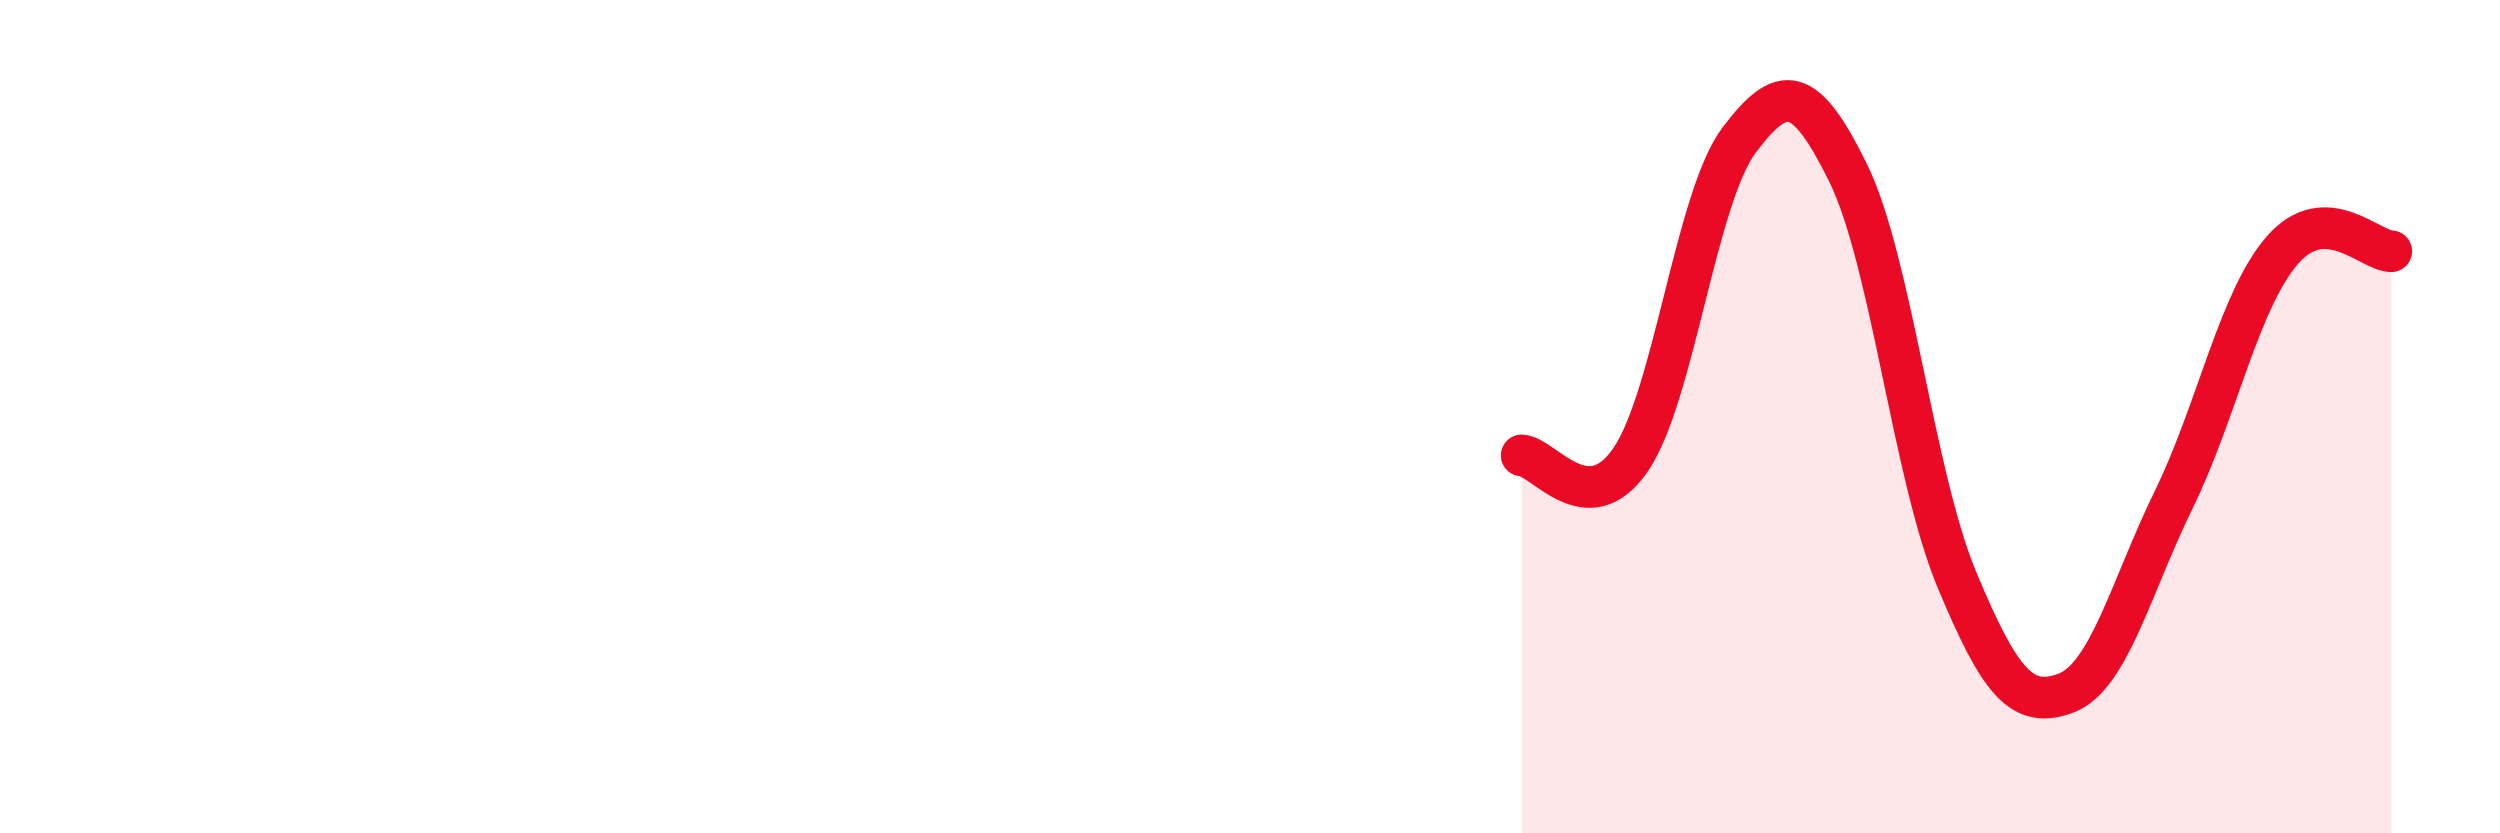 
    <svg width="60" height="20" viewBox="0 0 60 20" xmlns="http://www.w3.org/2000/svg">
      <path
        d="M 36.52,10.93 C 37.04,10.95 38.09,12.55 39.13,11.04 C 40.17,9.53 40.7,4.74 41.74,3.36 C 42.78,1.98 43.31,2.03 44.35,4.14 C 45.39,6.25 45.92,11.4 46.96,13.9 C 48,16.4 48.53,17.02 49.57,16.64 C 50.61,16.26 51.13,14.12 52.17,11.99 C 53.21,9.86 53.74,7.19 54.78,6 C 55.82,4.81 56.87,6.02 57.39,6.03L57.39 20L36.52 20Z"
        fill="#EB0A25"
        opacity="0.1"
        stroke-linecap="round"
        stroke-linejoin="round"
      />
      <path
        d="M 36.52,10.93 C 37.04,10.95 38.09,12.55 39.13,11.04 C 40.17,9.53 40.7,4.74 41.74,3.36 C 42.78,1.98 43.31,2.03 44.35,4.14 C 45.39,6.25 45.92,11.4 46.96,13.9 C 48,16.4 48.53,17.02 49.57,16.64 C 50.61,16.26 51.13,14.12 52.17,11.99 C 53.21,9.86 53.74,7.19 54.78,6 C 55.82,4.81 56.87,6.02 57.39,6.03"
        stroke="#EB0A25"
        stroke-width="1"
        fill="none"
        stroke-linecap="round"
        stroke-linejoin="round"
      />
    </svg>
  